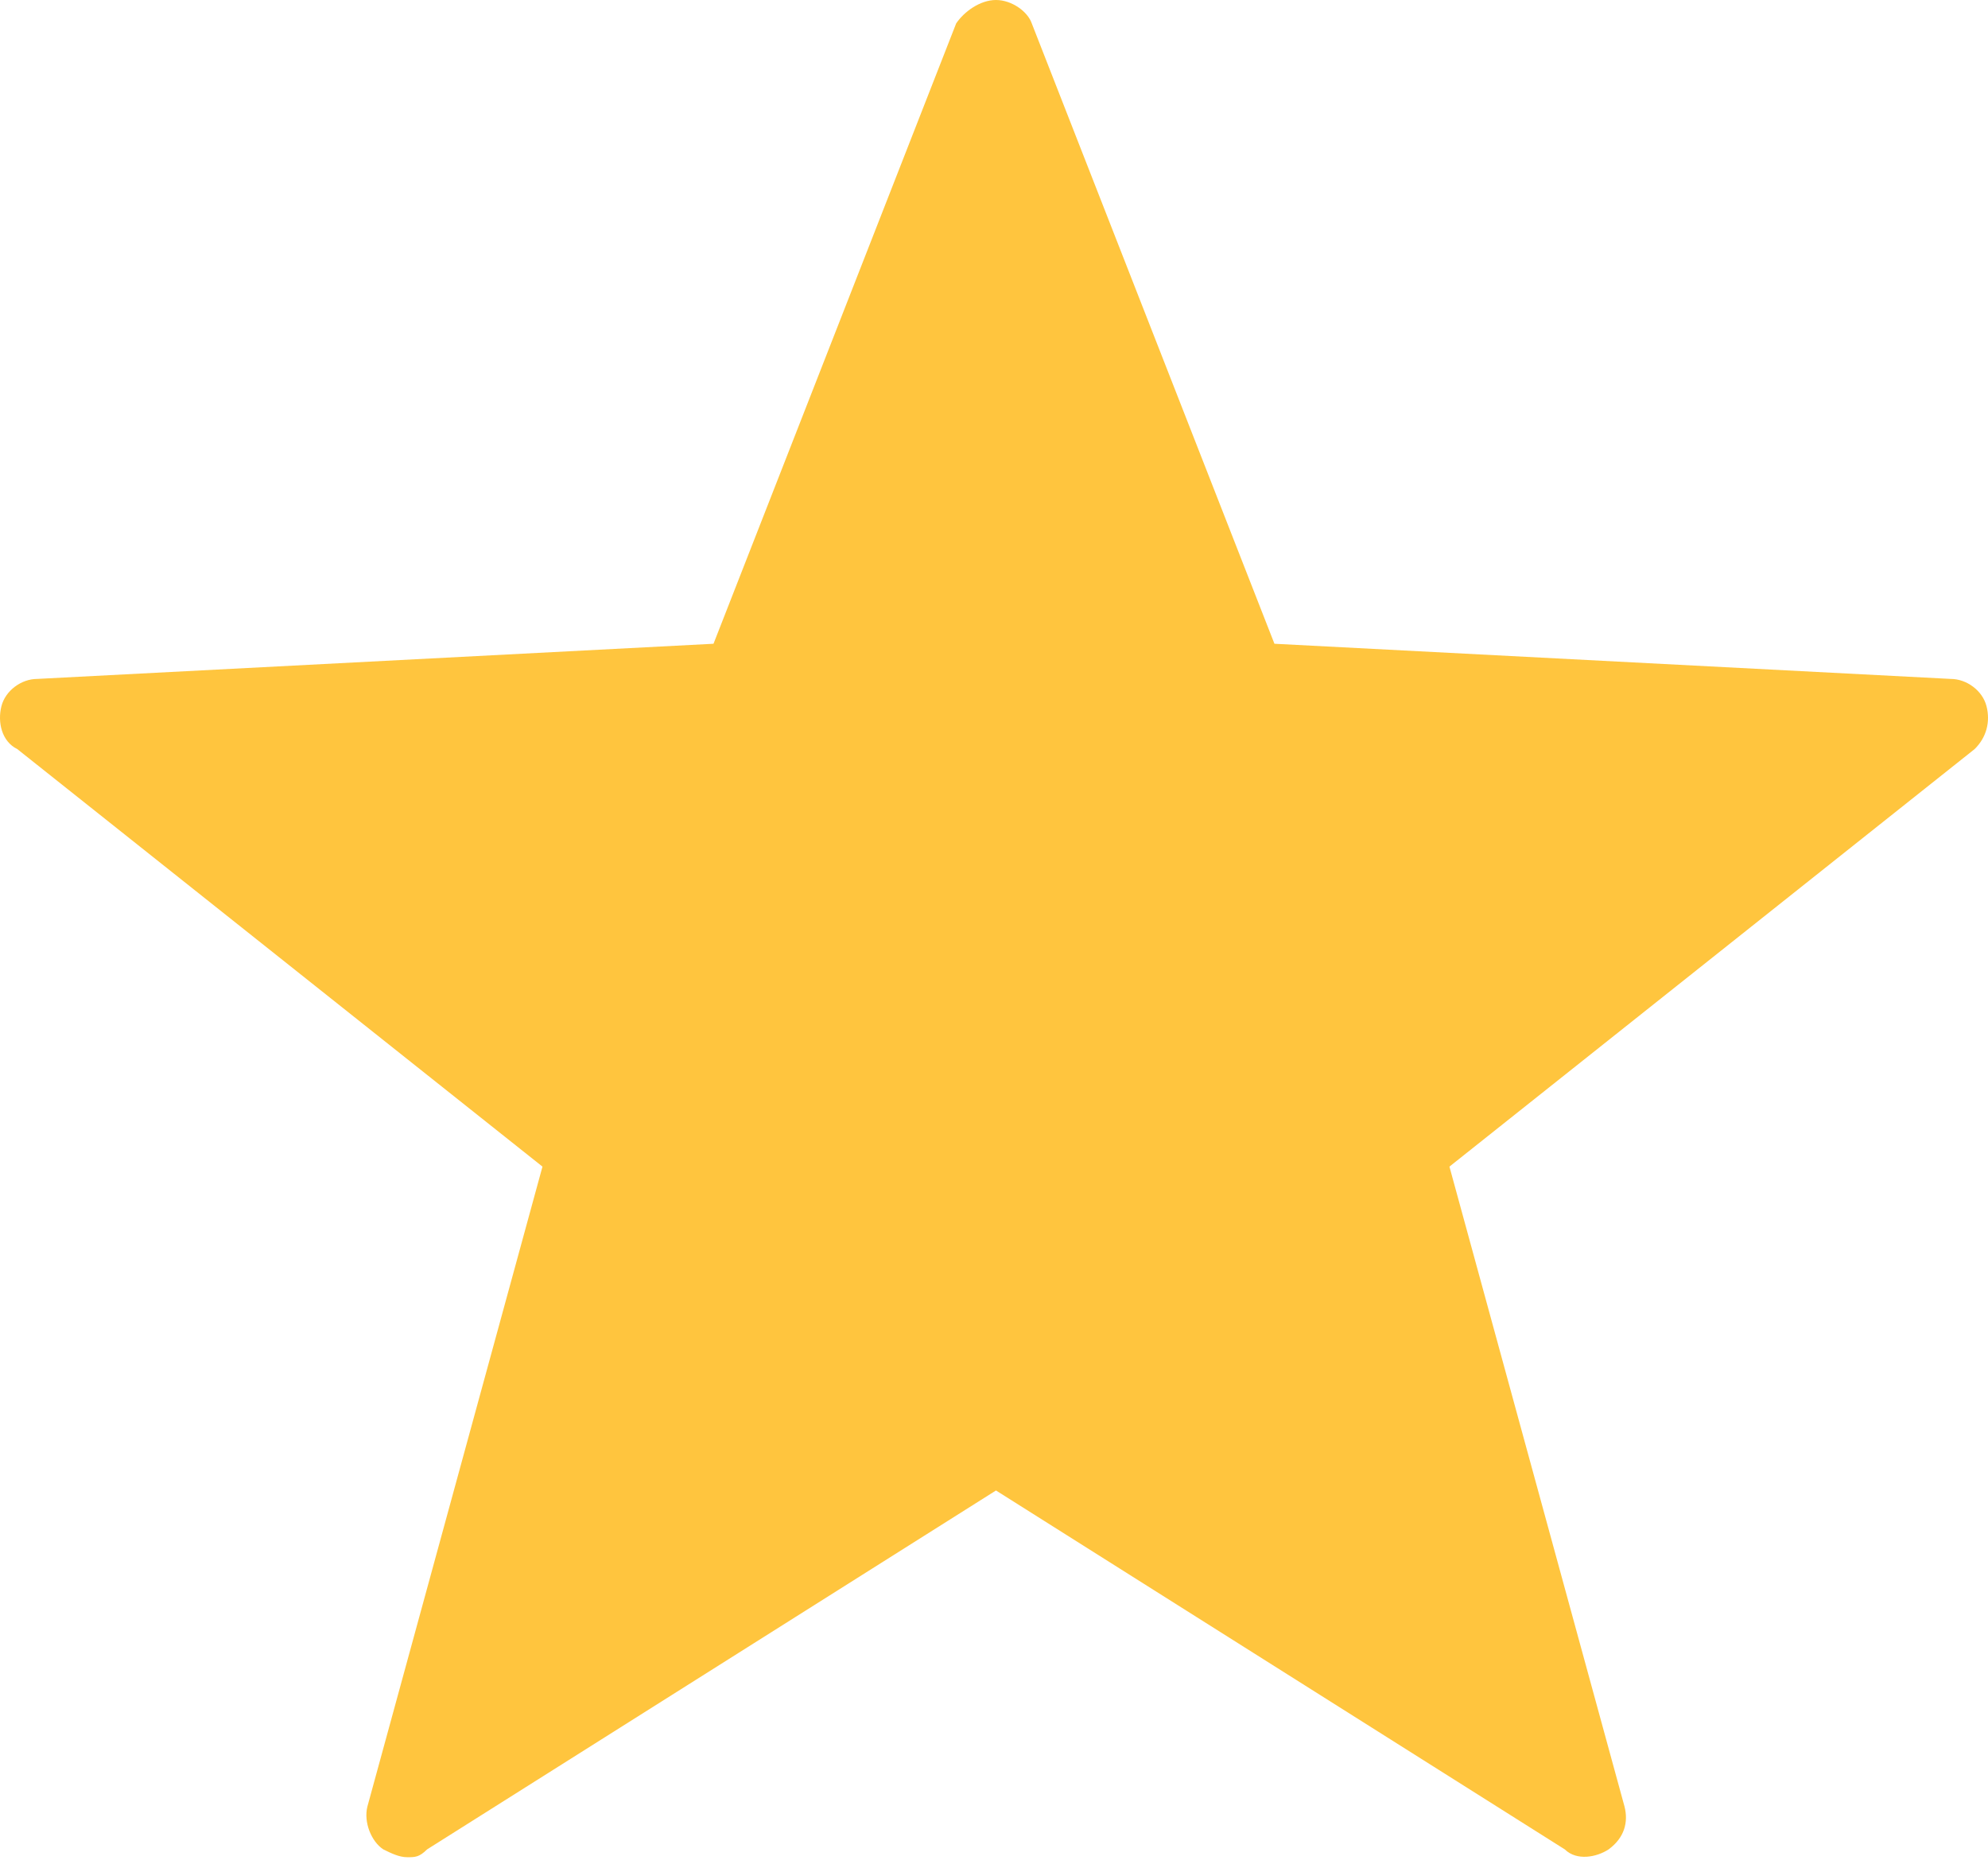 <?xml version="1.0" encoding="UTF-8"?><svg version="1.1" width="32px" height="30px" viewBox="0 0 32.0 30.0" xmlns="http://www.w3.org/2000/svg" xmlns:xlink="http://www.w3.org/1999/xlink"><defs><clipPath id="i0"><path d="M16.032,0 C16.288,0 16.544,0.188 16.608,0.377 L20.514,10.362 L31.4,10.928 C31.656,10.928 31.912,11.116 31.976,11.367 C32.04,11.618 31.976,11.87 31.784,12.058 L23.331,18.778 L26.149,29.078 C26.213,29.329 26.149,29.58 25.893,29.768 C25.701,29.894 25.38,29.957 25.188,29.768 L16.032,23.991 L6.875,29.768 C6.747,29.894 6.683,29.894 6.555,29.894 C6.426,29.894 6.298,29.831 6.17,29.768 C5.978,29.643 5.85,29.329 5.914,29.078 L8.732,18.778 L0.279,12.058 C0.023,11.932 -0.041,11.618 0.023,11.367 C0.087,11.116 0.343,10.928 0.599,10.928 L11.485,10.362 L15.391,0.377 C15.519,0.188 15.775,0 16.032,0 Z"></path></clipPath></defs><g clip-path="url(#i0)"><polygon points="-5.55111512e-17,0 32,0 32,29.894 -5.55111512e-17,29.894 -5.55111512e-17,0" stroke="none" fill="#FFC53E"></polygon></g></svg>